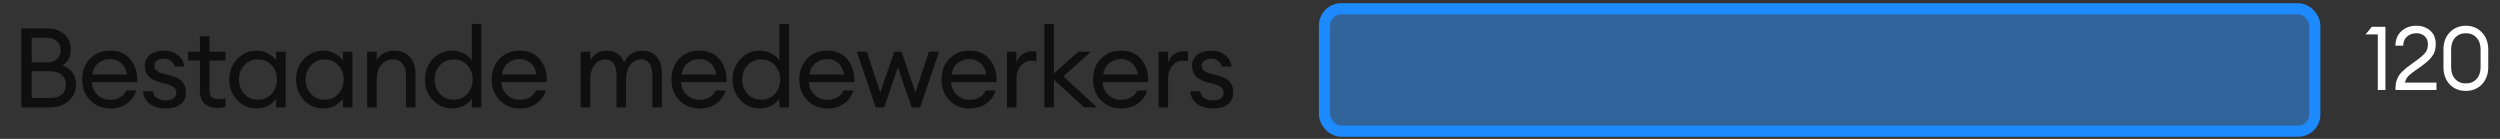 <svg xmlns="http://www.w3.org/2000/svg" width="288" height="16" viewBox="0 0 288 16" fill="none"><rect x="0" y="0" width="288" height="16" fill="#333333" stroke="none"/><path opacity="0.7" d="M2.456 12.37V3.269H5.442C6.263 3.269 6.921 3.504 7.416 3.974C7.912 4.444 8.16 5.012 8.16 5.679C8.16 6.516 7.835 7.136 7.186 7.538C8.237 7.922 8.762 8.648 8.762 9.717C8.762 10.486 8.48 11.123 7.916 11.627C7.361 12.122 6.626 12.37 5.712 12.37H2.456ZM3.648 11.293H5.763C6.361 11.293 6.814 11.157 7.122 10.883C7.438 10.601 7.596 10.225 7.596 9.755C7.596 9.294 7.438 8.922 7.122 8.64C6.814 8.349 6.365 8.204 5.776 8.204H3.648V11.293ZM3.648 7.179H5.442C5.921 7.179 6.297 7.05 6.57 6.794C6.852 6.529 6.993 6.187 6.993 5.769C6.993 5.367 6.852 5.029 6.57 4.756C6.288 4.482 5.912 4.346 5.442 4.346H3.648V7.179ZM12.697 12.498C11.765 12.498 10.992 12.182 10.376 11.55C9.77 10.917 9.466 10.123 9.466 9.165C9.466 8.2 9.761 7.405 10.351 6.781C10.949 6.149 11.739 5.833 12.722 5.833C13.713 5.833 14.491 6.183 15.055 6.884C15.619 7.585 15.867 8.443 15.799 9.46H10.581C10.598 10.041 10.812 10.528 11.222 10.922C11.633 11.306 12.128 11.498 12.709 11.498C13.581 11.498 14.2 11.139 14.568 10.422H15.696C15.534 11.02 15.188 11.516 14.658 11.909C14.128 12.302 13.474 12.498 12.697 12.498ZM13.953 7.268C13.602 6.961 13.179 6.807 12.684 6.807C12.188 6.807 11.744 6.956 11.351 7.256C10.966 7.555 10.727 7.999 10.633 8.589H14.632C14.53 8.008 14.303 7.567 13.953 7.268ZM19.069 12.498C18.351 12.498 17.748 12.323 17.261 11.973C16.783 11.622 16.518 11.135 16.466 10.511H17.594C17.663 10.87 17.834 11.135 18.107 11.306C18.389 11.477 18.714 11.563 19.081 11.563C19.449 11.563 19.744 11.49 19.966 11.345C20.197 11.199 20.312 10.99 20.312 10.716C20.312 10.46 20.227 10.251 20.056 10.088C19.893 9.926 19.624 9.794 19.248 9.691L18.325 9.447C17.223 9.157 16.672 8.529 16.672 7.563C16.672 7.042 16.877 6.623 17.287 6.307C17.706 5.991 18.24 5.833 18.889 5.833C19.547 5.833 20.085 6.008 20.504 6.358C20.931 6.7 21.171 7.136 21.222 7.666H20.12C20.034 7.384 19.88 7.162 19.658 6.999C19.445 6.837 19.188 6.756 18.889 6.756C18.573 6.756 18.308 6.828 18.094 6.974C17.889 7.119 17.787 7.311 17.787 7.55C17.787 7.781 17.864 7.969 18.017 8.114C18.171 8.26 18.419 8.379 18.761 8.473L19.786 8.742C20.88 9.016 21.427 9.648 21.427 10.64C21.427 11.255 21.209 11.721 20.773 12.037C20.338 12.345 19.769 12.498 19.069 12.498ZM24.991 12.434C24.401 12.434 23.927 12.268 23.568 11.934C23.209 11.601 23.029 11.114 23.029 10.473V6.974H21.671V5.961H23.029V4.179H24.132V5.961H25.977V6.974H24.132V10.332C24.132 10.734 24.217 11.016 24.388 11.178C24.559 11.34 24.828 11.421 25.196 11.421C25.52 11.421 25.781 11.379 25.977 11.293V12.28C25.67 12.383 25.341 12.434 24.991 12.434ZM29.554 12.498C28.665 12.498 27.918 12.174 27.311 11.524C26.713 10.875 26.414 10.088 26.414 9.165C26.414 8.243 26.713 7.456 27.311 6.807C27.918 6.157 28.665 5.833 29.554 5.833C30.024 5.833 30.46 5.94 30.862 6.153C31.272 6.358 31.588 6.623 31.81 6.948V5.961H32.913V12.37H31.81V11.383C31.588 11.708 31.272 11.977 30.862 12.191C30.46 12.396 30.024 12.498 29.554 12.498ZM29.721 11.486C30.353 11.486 30.875 11.264 31.285 10.819C31.695 10.375 31.9 9.824 31.9 9.165C31.9 8.507 31.695 7.956 31.285 7.512C30.875 7.068 30.353 6.845 29.721 6.845C29.08 6.845 28.554 7.068 28.144 7.512C27.734 7.956 27.529 8.507 27.529 9.165C27.529 9.824 27.734 10.375 28.144 10.819C28.554 11.264 29.08 11.486 29.721 11.486ZM37.244 12.498C36.355 12.498 35.607 12.174 35.001 11.524C34.402 10.875 34.103 10.088 34.103 9.165C34.103 8.243 34.402 7.456 35.001 6.807C35.607 6.157 36.355 5.833 37.244 5.833C37.714 5.833 38.15 5.94 38.551 6.153C38.962 6.358 39.278 6.623 39.5 6.948V5.961H40.602V12.37H39.5V11.383C39.278 11.708 38.962 11.977 38.551 12.191C38.15 12.396 37.714 12.498 37.244 12.498ZM37.41 11.486C38.043 11.486 38.564 11.264 38.974 10.819C39.385 10.375 39.59 9.824 39.59 9.165C39.59 8.507 39.385 7.956 38.974 7.512C38.564 7.068 38.043 6.845 37.41 6.845C36.77 6.845 36.244 7.068 35.834 7.512C35.424 7.956 35.218 8.507 35.218 9.165C35.218 9.824 35.424 10.375 35.834 10.819C36.244 11.264 36.77 11.486 37.41 11.486ZM42.293 12.37V5.961H43.395V6.948C43.831 6.204 44.51 5.833 45.433 5.833C46.16 5.833 46.745 6.068 47.189 6.538C47.634 7.008 47.856 7.636 47.856 8.422V12.37H46.766V8.589C46.766 8.05 46.63 7.627 46.356 7.32C46.083 7.003 45.715 6.845 45.254 6.845C44.724 6.845 44.28 7.055 43.921 7.473C43.57 7.892 43.395 8.465 43.395 9.191V12.37H42.293ZM52.097 12.498C51.209 12.498 50.461 12.174 49.854 11.524C49.256 10.875 48.957 10.088 48.957 9.165C48.957 8.243 49.256 7.456 49.854 6.807C50.461 6.157 51.209 5.833 52.097 5.833C52.567 5.833 53.003 5.94 53.405 6.153C53.815 6.358 54.131 6.623 54.353 6.948V2.756H55.456V12.37H54.353V11.383C54.131 11.708 53.815 11.977 53.405 12.191C53.003 12.396 52.567 12.498 52.097 12.498ZM52.264 11.486C52.896 11.486 53.417 11.264 53.828 10.819C54.238 10.375 54.443 9.824 54.443 9.165C54.443 8.507 54.238 7.956 53.828 7.512C53.417 7.068 52.896 6.845 52.264 6.845C51.623 6.845 51.097 7.068 50.687 7.512C50.277 7.956 50.072 8.507 50.072 9.165C50.072 9.824 50.277 10.375 50.687 10.819C51.097 11.264 51.623 11.486 52.264 11.486ZM59.877 12.498C58.945 12.498 58.172 12.182 57.556 11.55C56.95 10.917 56.646 10.123 56.646 9.165C56.646 8.2 56.941 7.405 57.531 6.781C58.129 6.149 58.919 5.833 59.902 5.833C60.894 5.833 61.671 6.183 62.235 6.884C62.799 7.585 63.047 8.443 62.979 9.46H57.761C57.779 10.041 57.992 10.528 58.402 10.922C58.813 11.306 59.308 11.498 59.889 11.498C60.761 11.498 61.381 11.139 61.748 10.422H62.876C62.714 11.02 62.368 11.516 61.838 11.909C61.308 12.302 60.654 12.498 59.877 12.498ZM61.133 7.268C60.782 6.961 60.359 6.807 59.864 6.807C59.368 6.807 58.924 6.956 58.531 7.256C58.146 7.555 57.907 7.999 57.813 8.589H61.812C61.71 8.008 61.483 7.567 61.133 7.268ZM75.147 12.37V8.601C75.147 8.072 75.036 7.649 74.814 7.332C74.6 7.008 74.288 6.845 73.878 6.845C73.366 6.845 72.947 7.046 72.622 7.448C72.306 7.849 72.139 8.396 72.122 9.089V12.37H71.02V8.601C71.02 8.063 70.909 7.636 70.686 7.32C70.473 7.003 70.165 6.845 69.764 6.845C69.234 6.845 68.806 7.059 68.482 7.486C68.157 7.905 67.995 8.473 67.995 9.191V12.37H66.892V5.961H67.995V6.948C68.405 6.204 69.05 5.833 69.93 5.833C70.904 5.833 71.562 6.29 71.904 7.204C72.075 6.786 72.349 6.452 72.725 6.204C73.101 5.957 73.528 5.833 74.007 5.833C74.699 5.833 75.246 6.068 75.647 6.538C76.049 7.008 76.25 7.64 76.25 8.435V12.37H75.147ZM80.579 12.498C79.648 12.498 78.874 12.182 78.259 11.55C77.653 10.917 77.349 10.123 77.349 9.165C77.349 8.2 77.644 7.405 78.234 6.781C78.832 6.149 79.622 5.833 80.605 5.833C81.596 5.833 82.374 6.183 82.938 6.884C83.502 7.585 83.75 8.443 83.681 9.46H78.464C78.481 10.041 78.695 10.528 79.105 10.922C79.515 11.306 80.011 11.498 80.592 11.498C81.464 11.498 82.083 11.139 82.451 10.422H83.579C83.416 11.02 83.07 11.516 82.541 11.909C82.011 12.302 81.357 12.498 80.579 12.498ZM81.836 7.268C81.485 6.961 81.062 6.807 80.567 6.807C80.071 6.807 79.626 6.956 79.233 7.256C78.849 7.555 78.61 7.999 78.516 8.589H82.515C82.412 8.008 82.186 7.567 81.836 7.268ZM87.528 12.498C86.639 12.498 85.892 12.174 85.285 11.524C84.687 10.875 84.388 10.088 84.388 9.165C84.388 8.243 84.687 7.456 85.285 6.807C85.892 6.157 86.639 5.833 87.528 5.833C87.998 5.833 88.434 5.94 88.836 6.153C89.246 6.358 89.562 6.623 89.784 6.948V2.756H90.887V12.37H89.784V11.383C89.562 11.708 89.246 11.977 88.836 12.191C88.434 12.396 87.998 12.498 87.528 12.498ZM87.695 11.486C88.327 11.486 88.849 11.264 89.259 10.819C89.669 10.375 89.874 9.824 89.874 9.165C89.874 8.507 89.669 7.956 89.259 7.512C88.849 7.068 88.327 6.845 87.695 6.845C87.054 6.845 86.528 7.068 86.118 7.512C85.708 7.956 85.503 8.507 85.503 9.165C85.503 9.824 85.708 10.375 86.118 10.819C86.528 11.264 87.054 11.486 87.695 11.486ZM95.308 12.498C94.376 12.498 93.603 12.182 92.987 11.55C92.381 10.917 92.077 10.123 92.077 9.165C92.077 8.2 92.372 7.405 92.962 6.781C93.56 6.149 94.35 5.833 95.333 5.833C96.325 5.833 97.102 6.183 97.666 6.884C98.23 7.585 98.478 8.443 98.41 9.46H93.193C93.21 10.041 93.423 10.528 93.834 10.922C94.244 11.306 94.739 11.498 95.32 11.498C96.192 11.498 96.812 11.139 97.179 10.422H98.307C98.145 11.02 97.799 11.516 97.269 11.909C96.739 12.302 96.085 12.498 95.308 12.498ZM96.564 7.268C96.213 6.961 95.79 6.807 95.295 6.807C94.799 6.807 94.355 6.956 93.962 7.256C93.577 7.555 93.338 7.999 93.244 8.589H97.243C97.141 8.008 96.914 7.567 96.564 7.268ZM105.026 12.37L103.436 7.768L101.86 12.37H100.886L98.706 5.961H99.86L101.411 10.64L103.013 5.961H103.859L105.462 10.64L107.013 5.961H108.179L106 12.37H105.026ZM111.688 12.498C110.757 12.498 109.983 12.182 109.368 11.55C108.761 10.917 108.458 10.123 108.458 9.165C108.458 8.2 108.753 7.405 109.342 6.781C109.941 6.149 110.731 5.833 111.714 5.833C112.705 5.833 113.483 6.183 114.047 6.884C114.611 7.585 114.859 8.443 114.79 9.46H109.573C109.59 10.041 109.804 10.528 110.214 10.922C110.624 11.306 111.12 11.498 111.701 11.498C112.573 11.498 113.192 11.139 113.56 10.422H114.688C114.525 11.02 114.179 11.516 113.649 11.909C113.12 12.302 112.466 12.498 111.688 12.498ZM112.944 7.268C112.594 6.961 112.171 6.807 111.675 6.807C111.18 6.807 110.735 6.956 110.342 7.256C109.958 7.555 109.718 7.999 109.624 8.589H113.624C113.521 8.008 113.295 7.567 112.944 7.268ZM115.997 12.37V5.961H117.099V7.204C117.219 6.811 117.449 6.495 117.791 6.256C118.142 6.016 118.509 5.897 118.894 5.897C119.082 5.897 119.248 5.914 119.393 5.948V7.089C119.24 7.021 119.039 6.986 118.791 6.986C118.347 6.986 117.954 7.179 117.612 7.563C117.27 7.948 117.099 8.49 117.099 9.191V12.37H115.997ZM124.882 12.37L121.409 9.165V12.37H120.306V2.756H121.409V8.46L124.203 5.961H125.664L122.511 8.794L126.369 12.37H124.882ZM129.149 12.498C128.217 12.498 127.444 12.182 126.829 11.55C126.222 10.917 125.919 10.123 125.919 9.165C125.919 8.2 126.213 7.405 126.803 6.781C127.401 6.149 128.192 5.833 129.175 5.833C130.166 5.833 130.944 6.183 131.508 6.884C132.072 7.585 132.319 8.443 132.251 9.46H127.034C127.051 10.041 127.265 10.528 127.675 10.922C128.085 11.306 128.581 11.498 129.162 11.498C130.033 11.498 130.653 11.139 131.02 10.422H132.148C131.986 11.02 131.64 11.516 131.11 11.909C130.58 12.302 129.927 12.498 129.149 12.498ZM130.405 7.268C130.055 6.961 129.632 6.807 129.136 6.807C128.64 6.807 128.196 6.956 127.803 7.256C127.418 7.555 127.179 7.999 127.085 8.589H131.085C130.982 8.008 130.755 7.567 130.405 7.268ZM133.457 12.37V5.961H134.56V7.204C134.679 6.811 134.91 6.495 135.252 6.256C135.602 6.016 135.97 5.897 136.354 5.897C136.542 5.897 136.709 5.914 136.854 5.948V7.089C136.7 7.021 136.499 6.986 136.252 6.986C135.807 6.986 135.414 7.179 135.072 7.563C134.731 7.948 134.56 8.49 134.56 9.191V12.37H133.457ZM139.718 12.498C139 12.498 138.398 12.323 137.911 11.973C137.432 11.622 137.167 11.135 137.116 10.511H138.244C138.312 10.87 138.483 11.135 138.757 11.306C139.039 11.477 139.363 11.563 139.731 11.563C140.098 11.563 140.393 11.49 140.615 11.345C140.846 11.199 140.961 10.99 140.961 10.716C140.961 10.46 140.876 10.251 140.705 10.088C140.543 9.926 140.274 9.794 139.898 9.691L138.975 9.447C137.872 9.157 137.321 8.529 137.321 7.563C137.321 7.042 137.526 6.623 137.936 6.307C138.355 5.991 138.889 5.833 139.539 5.833C140.197 5.833 140.735 6.008 141.154 6.358C141.581 6.7 141.82 7.136 141.872 7.666H140.769C140.684 7.384 140.53 7.162 140.308 6.999C140.094 6.837 139.838 6.756 139.539 6.756C139.222 6.756 138.957 6.828 138.744 6.974C138.539 7.119 138.436 7.311 138.436 7.55C138.436 7.781 138.513 7.969 138.667 8.114C138.821 8.26 139.069 8.379 139.41 8.473L140.436 8.742C141.53 9.016 142.077 9.648 142.077 10.64C142.077 11.255 141.859 11.721 141.423 12.037C140.987 12.345 140.419 12.498 139.718 12.498Z" fill="black"></path><rect x="152.582" y="1.011" width="114.085" height="14.1" rx="1.923" fill="#2F94FE" fill-opacity="0.51" stroke="#1E8AFF" stroke-width="1.282"></rect><path d="M273.922 10.37V3.961H272.517L273.234 3.089H274.803V10.37H273.922ZM280.681 9.519V10.37H275.964V10.022C275.964 9.769 276.002 9.529 276.077 9.304C276.159 9.071 276.248 8.877 276.344 8.719C276.439 8.562 276.59 8.388 276.795 8.196C277 7.998 277.161 7.855 277.277 7.766C277.393 7.67 277.588 7.526 277.861 7.335C278.135 7.137 278.316 7.007 278.405 6.945C278.89 6.59 279.225 6.292 279.41 6.053C279.601 5.807 279.697 5.486 279.697 5.089C279.697 4.706 279.574 4.402 279.328 4.176C279.082 3.944 278.76 3.828 278.364 3.828C277.947 3.828 277.591 3.954 277.297 4.207C277.003 4.46 276.856 4.812 276.856 5.263H275.954C275.954 4.58 276.18 4.026 276.631 3.602C277.089 3.178 277.663 2.966 278.354 2.966C278.996 2.966 279.529 3.151 279.953 3.52C280.384 3.889 280.599 4.416 280.599 5.099C280.599 5.619 280.473 6.063 280.22 6.433C279.967 6.795 279.533 7.198 278.918 7.643C278.801 7.725 278.637 7.841 278.425 7.991C278.213 8.135 278.049 8.251 277.933 8.34C277.817 8.429 277.687 8.538 277.543 8.668C277.407 8.791 277.297 8.924 277.215 9.068C277.14 9.205 277.085 9.355 277.051 9.519H280.681ZM284.062 10.473C283.303 10.473 282.684 10.22 282.205 9.714C281.727 9.201 281.488 8.542 281.488 7.735V5.704C281.488 4.898 281.727 4.241 282.205 3.736C282.691 3.223 283.31 2.966 284.062 2.966C284.814 2.966 285.432 3.223 285.918 3.736C286.403 4.248 286.646 4.905 286.646 5.704V7.735C286.646 8.542 286.403 9.201 285.918 9.714C285.432 10.22 284.814 10.473 284.062 10.473ZM284.062 9.612C284.567 9.612 284.978 9.444 285.292 9.109C285.607 8.774 285.764 8.316 285.764 7.735V5.704C285.764 5.123 285.607 4.665 285.292 4.33C284.978 3.995 284.567 3.828 284.062 3.828C283.563 3.828 283.156 3.995 282.841 4.33C282.527 4.665 282.37 5.123 282.37 5.704V7.735C282.37 8.316 282.527 8.774 282.841 9.109C283.156 9.444 283.563 9.612 284.062 9.612Z" fill="white"></path></svg>